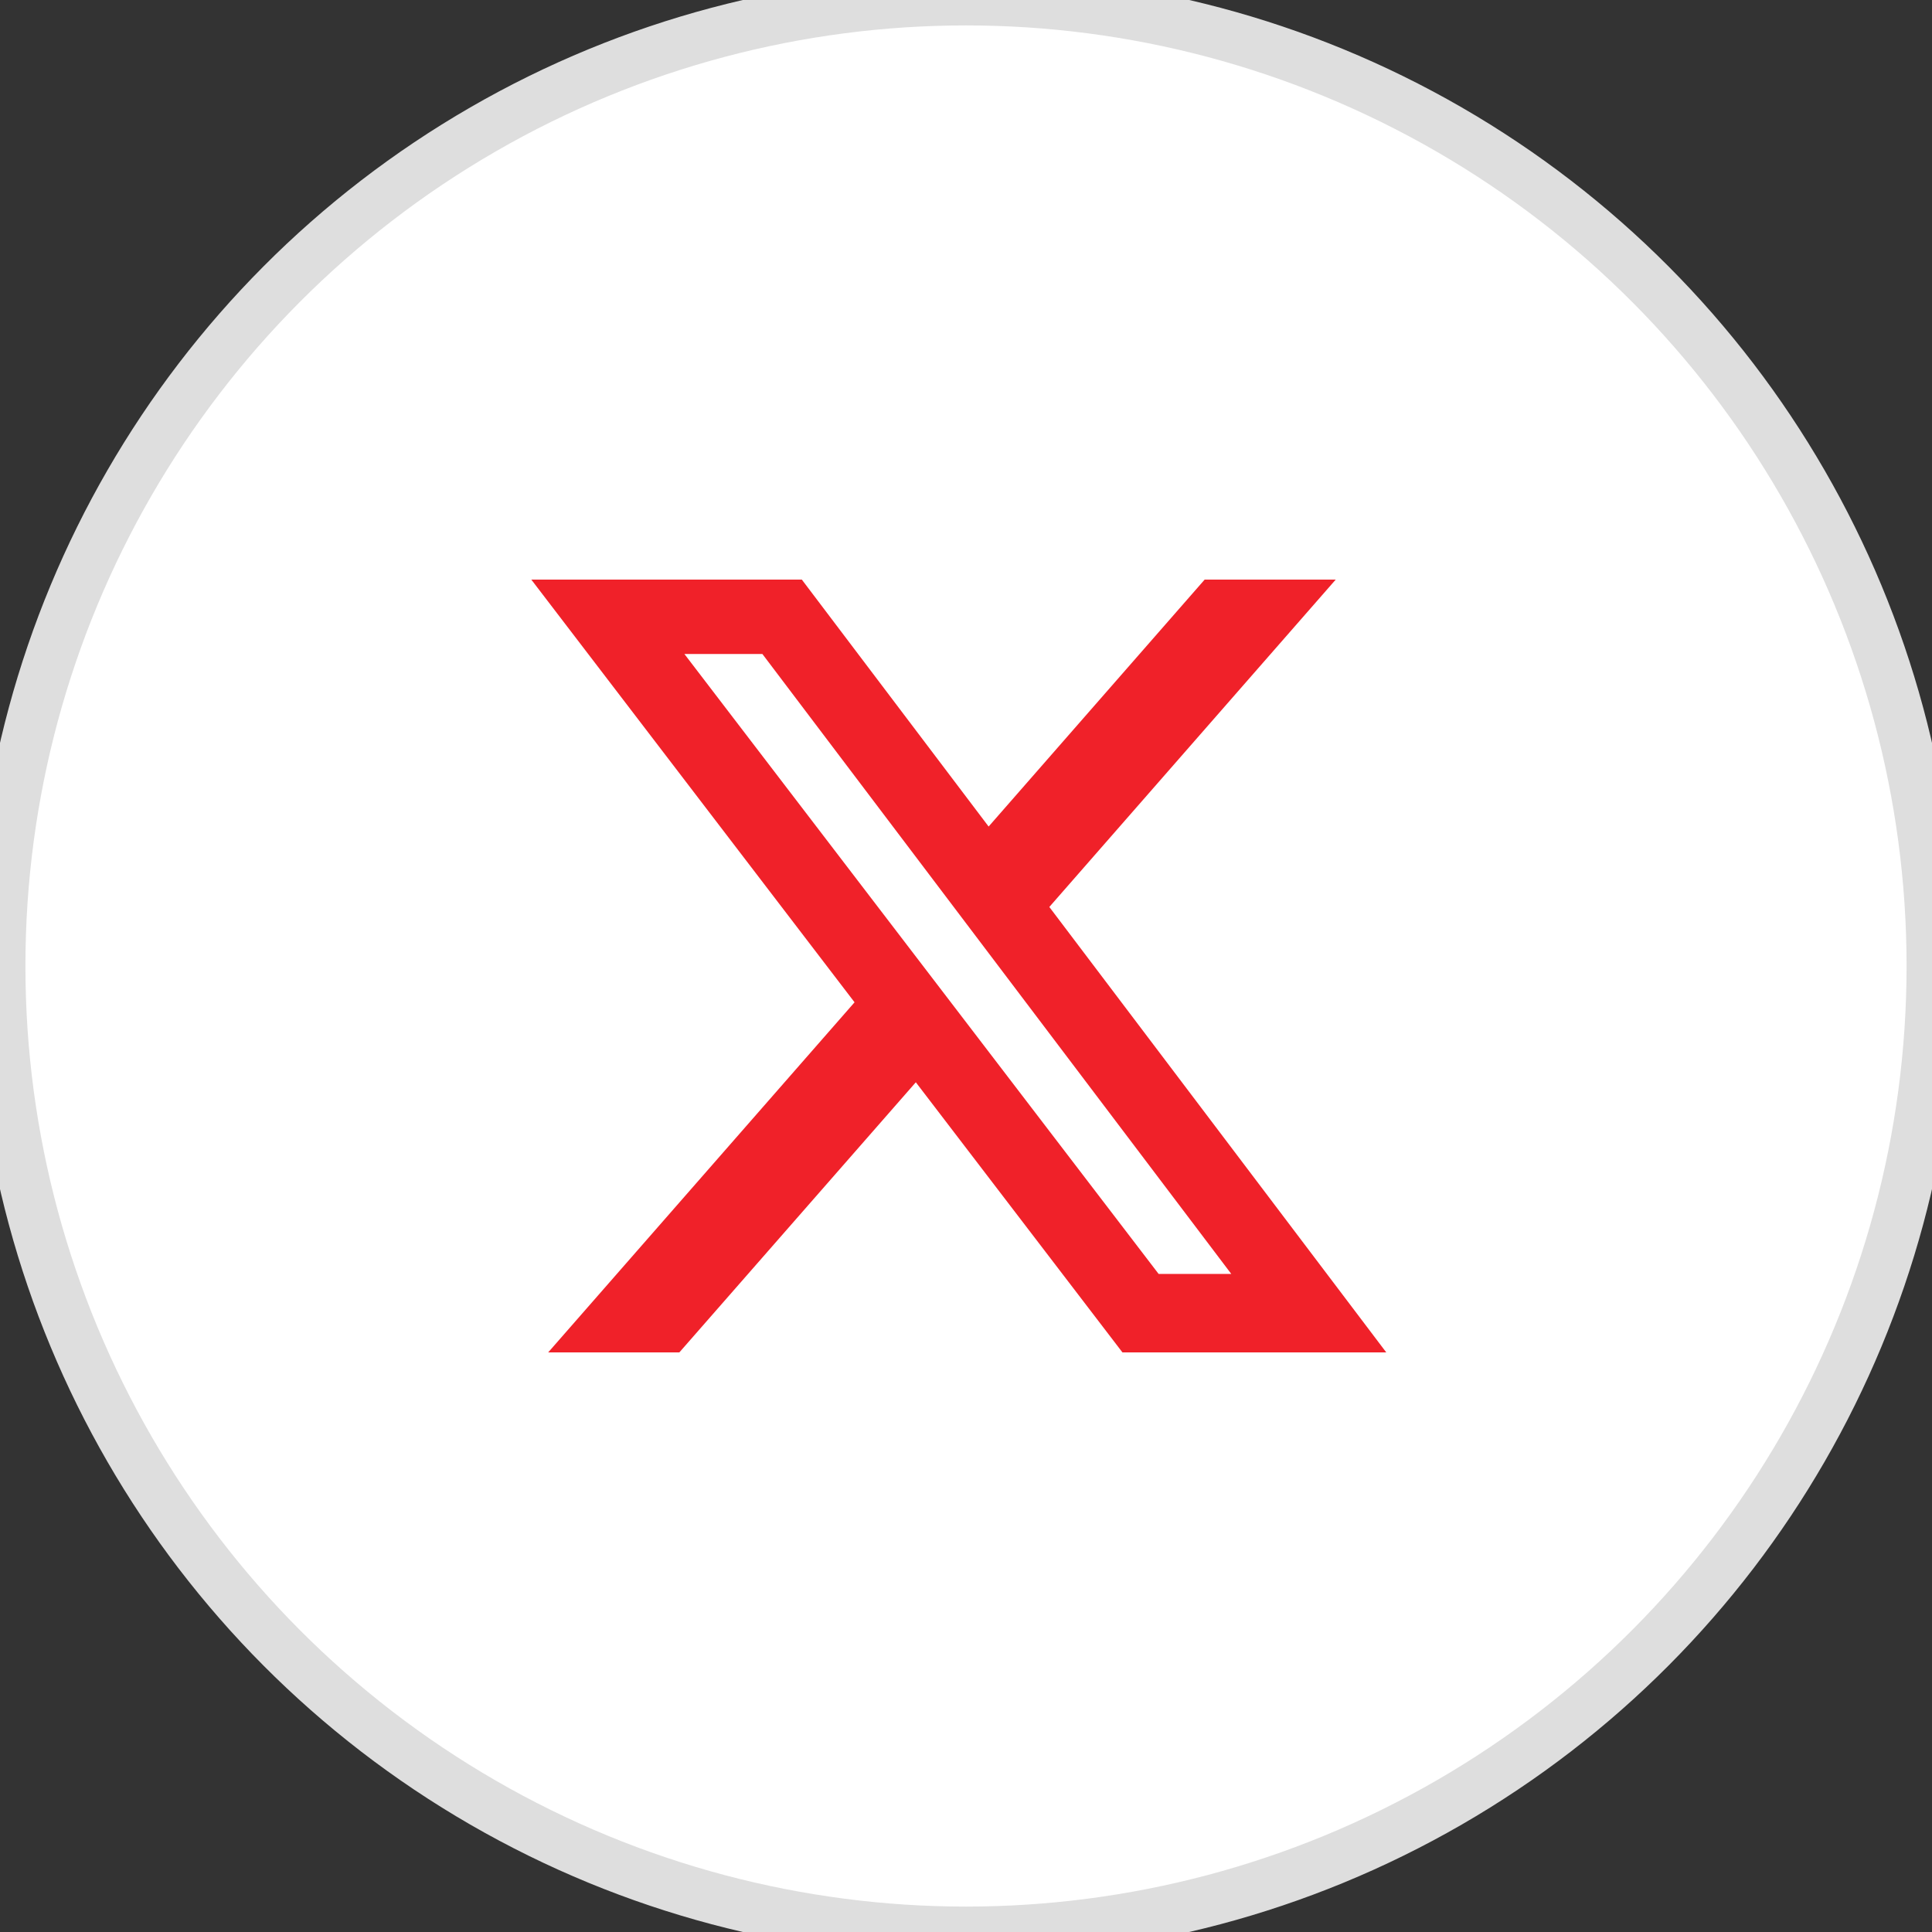 <svg width="38" height="38" viewBox="0 0 38 38" fill="none" xmlns="http://www.w3.org/2000/svg">
<rect x="0" y="0" width="38" height="38" fill="#333333" stroke="none"/>
<circle cx="19" cy="19" r="19" fill="white" stroke="#DEDEDE"/>
<path d="M23.694 11.4H26.272L20.639 17.839L27.266 26.6H22.077L18.013 21.287L13.362 26.6H10.782L16.808 19.714L10.45 11.4H15.771L19.445 16.257L23.694 11.4ZM22.789 25.057H24.218L14.995 12.863H13.461L22.789 25.057Z" fill="#f02129"/>
</svg>
